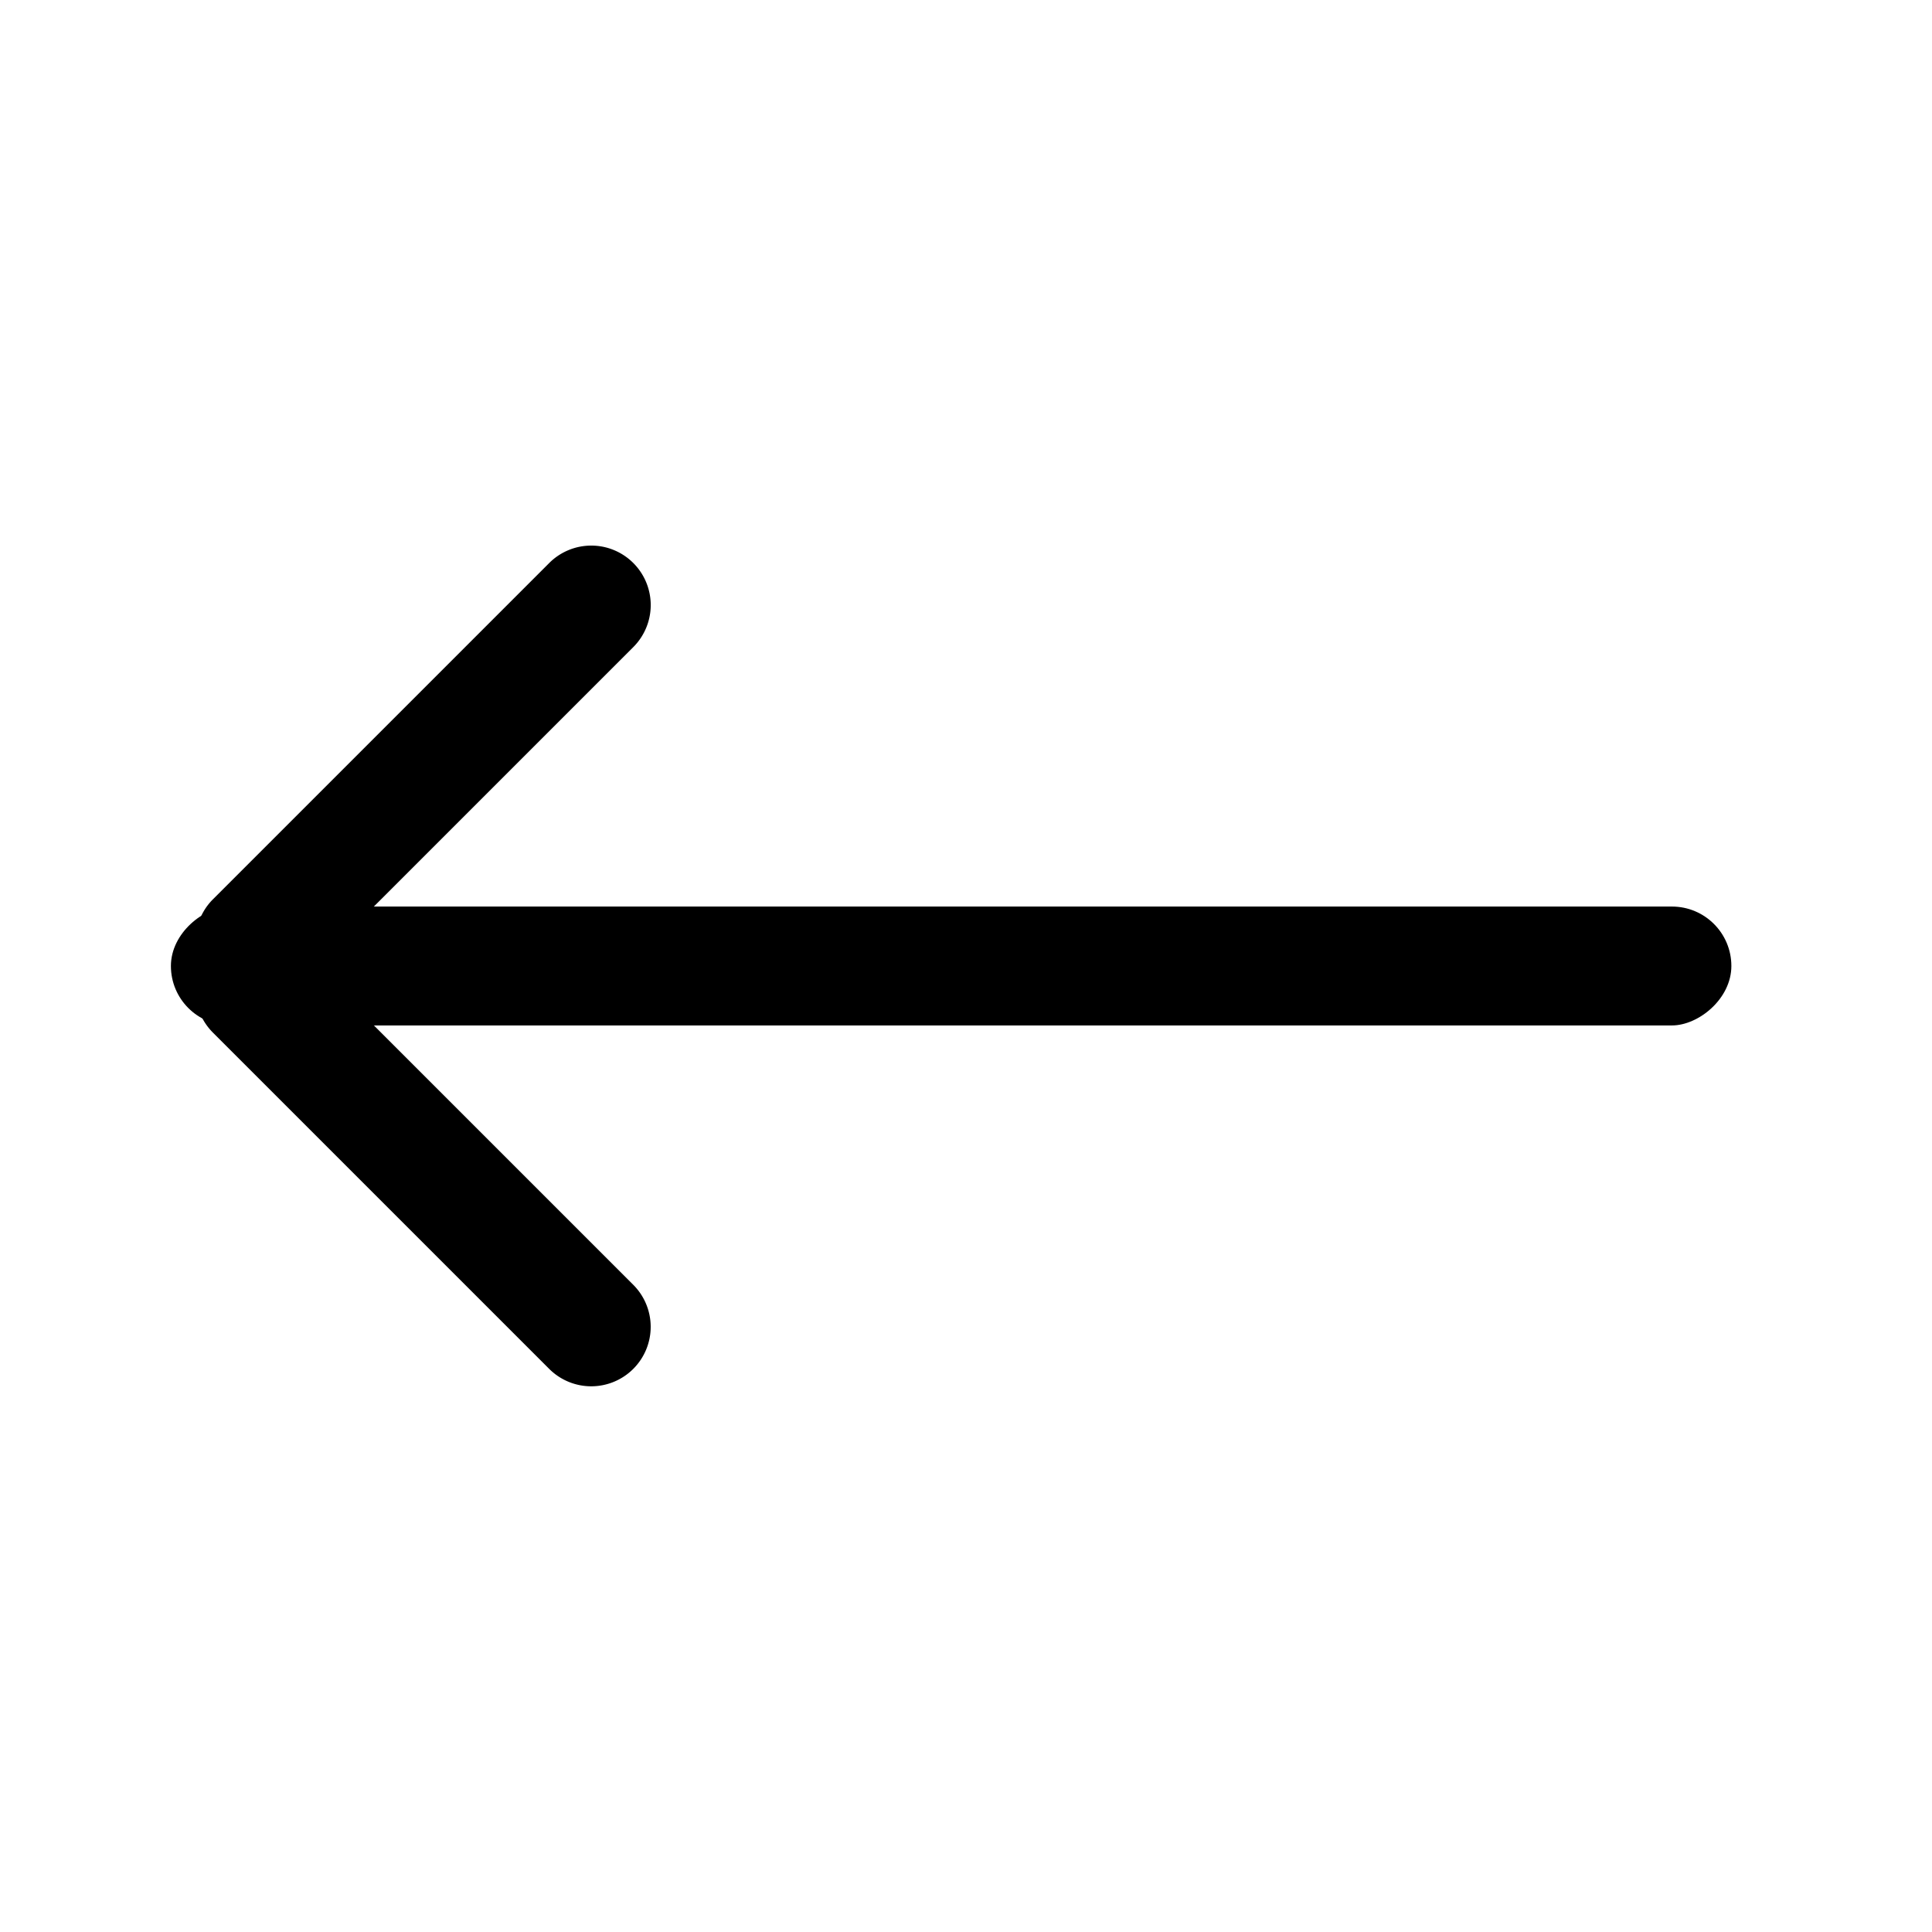 <svg xmlns="http://www.w3.org/2000/svg" width="26" height="26" viewBox="0 0 26 26">
    <g data-name="그룹 10693">
        <g data-name="그룹 10694">
            <g data-name="그룹 10695" transform="translate(-273 -57)">
                <path data-name="사각형 3436" transform="translate(273 57)" style="fill:none" d="M0 0h26v26H0z"/>
                <path data-name="패스 5743" d="M281.523 64.577a.8.8 0 0 1 0 1.131l-4.526 4.526a.8.8 0 0 1-1.131-1.132l4.525-4.525a.8.8 0 0 1 1.132 0z"/>
                <rect data-name="사각형 3439" width="1.6" height="21" rx=".8" transform="rotate(90 113.55 182.75)"/>
                <path data-name="패스 5744" d="M281.522 75.422a.8.8 0 0 1-1.131 0l-4.526-4.526a.8.8 0 0 1 1.132-1.131l4.525 4.525a.8.8 0 0 1 0 1.132z"/>
            </g>
        </g>
    </g>
</svg>
